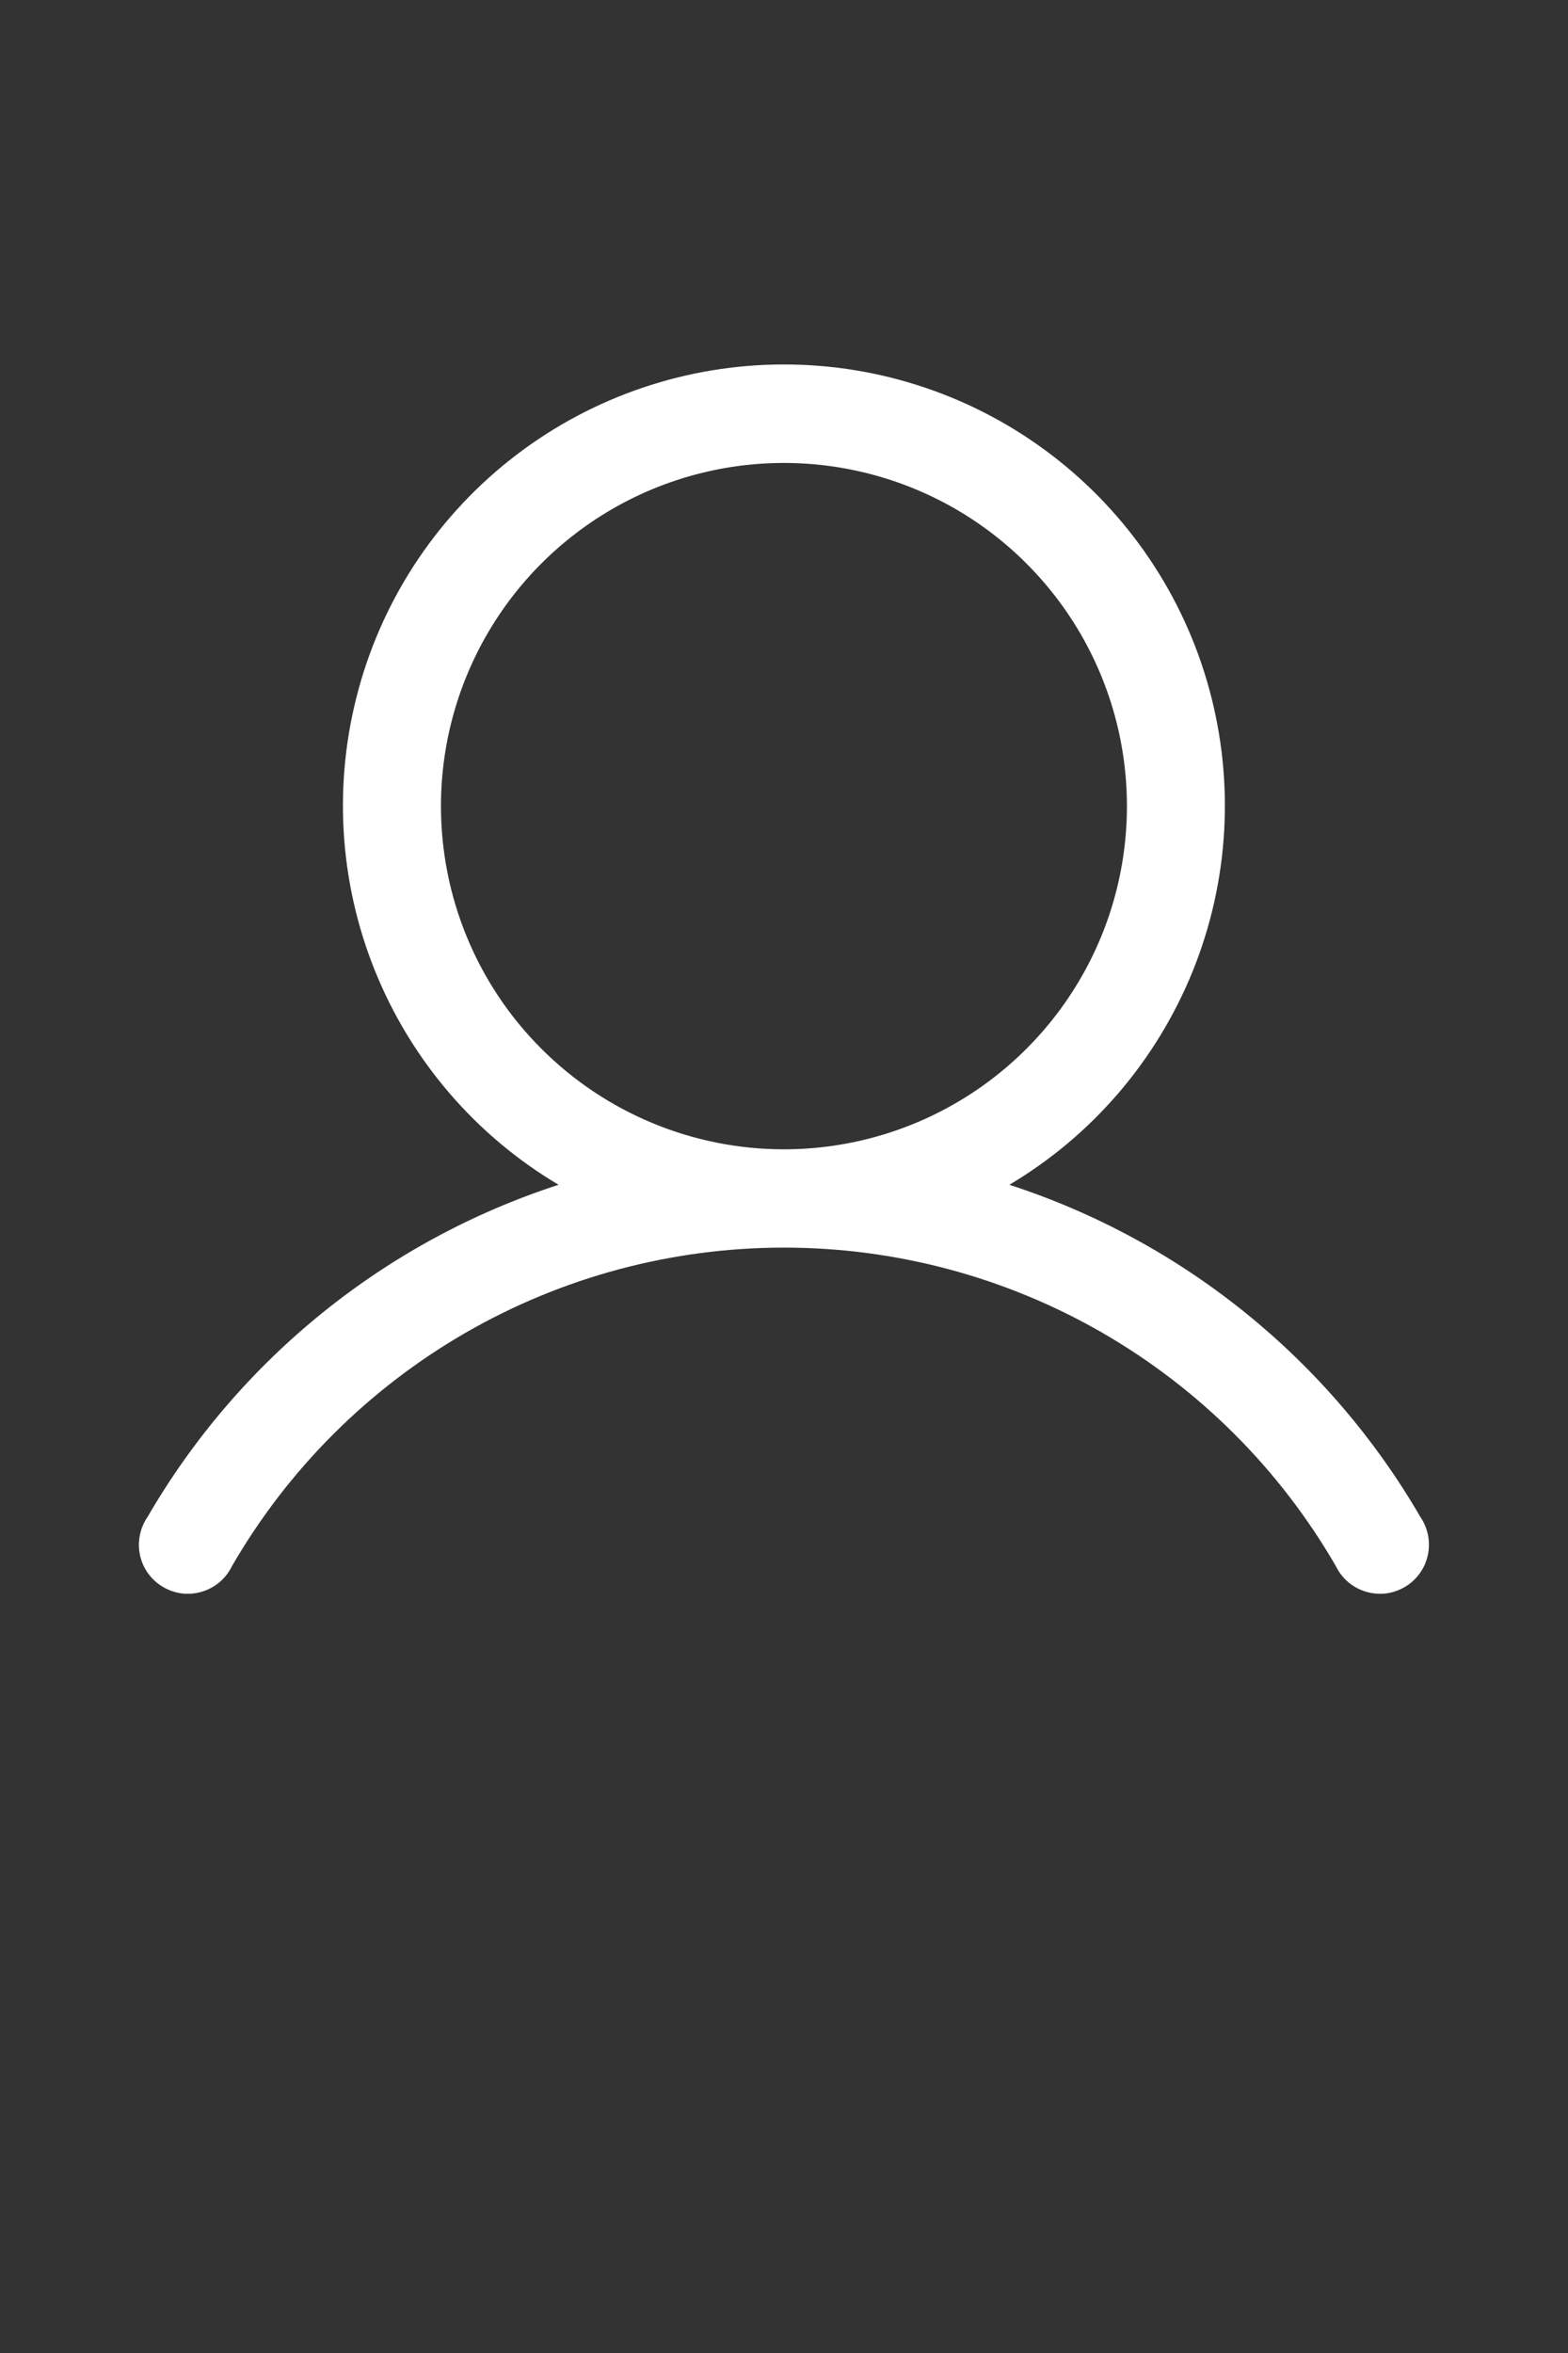 <svg width="18" height="27" viewBox="0 0 18 27" fill="none" xmlns="http://www.w3.org/2000/svg">
<rect x="0" y="0" width="18" height="27" fill="#333333" stroke="none"/>
<path d="M16.305 17.406C15.255 15.598 13.575 14.241 11.587 13.595C12.54 13.029 13.28 12.165 13.695 11.136C14.109 10.108 14.174 8.972 13.88 7.902C13.587 6.833 12.95 5.89 12.068 5.218C11.186 4.546 10.108 4.182 8.999 4.182C7.89 4.182 6.812 4.546 5.93 5.218C5.048 5.89 4.411 6.833 4.118 7.902C3.824 8.972 3.889 10.108 4.303 11.136C4.718 12.165 5.458 13.029 6.412 13.595C4.423 14.241 2.743 15.598 1.694 17.406C1.65 17.47 1.619 17.543 1.605 17.619C1.59 17.695 1.591 17.773 1.608 17.849C1.625 17.925 1.657 17.996 1.703 18.058C1.749 18.121 1.808 18.173 1.875 18.212C1.942 18.251 2.016 18.276 2.093 18.285C2.17 18.293 2.248 18.286 2.322 18.263C2.397 18.24 2.465 18.202 2.524 18.152C2.583 18.101 2.63 18.039 2.664 17.969C3.307 16.858 4.231 15.936 5.343 15.294C6.454 14.653 7.715 14.316 8.999 14.316C10.283 14.316 11.544 14.653 12.656 15.294C13.768 15.936 14.691 16.858 15.334 17.969C15.368 18.039 15.415 18.101 15.474 18.152C15.533 18.202 15.601 18.24 15.676 18.263C15.75 18.286 15.828 18.293 15.905 18.285C15.982 18.276 16.056 18.251 16.123 18.212C16.191 18.173 16.249 18.121 16.295 18.058C16.341 17.996 16.373 17.925 16.39 17.849C16.407 17.773 16.408 17.695 16.394 17.619C16.379 17.543 16.349 17.47 16.305 17.406ZM5.062 9.25C5.062 8.471 5.293 7.71 5.725 7.063C6.158 6.415 6.773 5.91 7.492 5.612C8.212 5.314 9.003 5.236 9.767 5.388C10.531 5.54 11.233 5.915 11.783 6.466C12.334 7.017 12.709 7.718 12.861 8.482C13.013 9.246 12.935 10.037 12.637 10.757C12.339 11.476 11.834 12.091 11.187 12.524C10.539 12.957 9.778 13.188 8.999 13.188C7.955 13.188 6.953 12.773 6.215 12.034C5.476 11.296 5.062 10.294 5.062 9.25Z" fill="white"/>
</svg>
